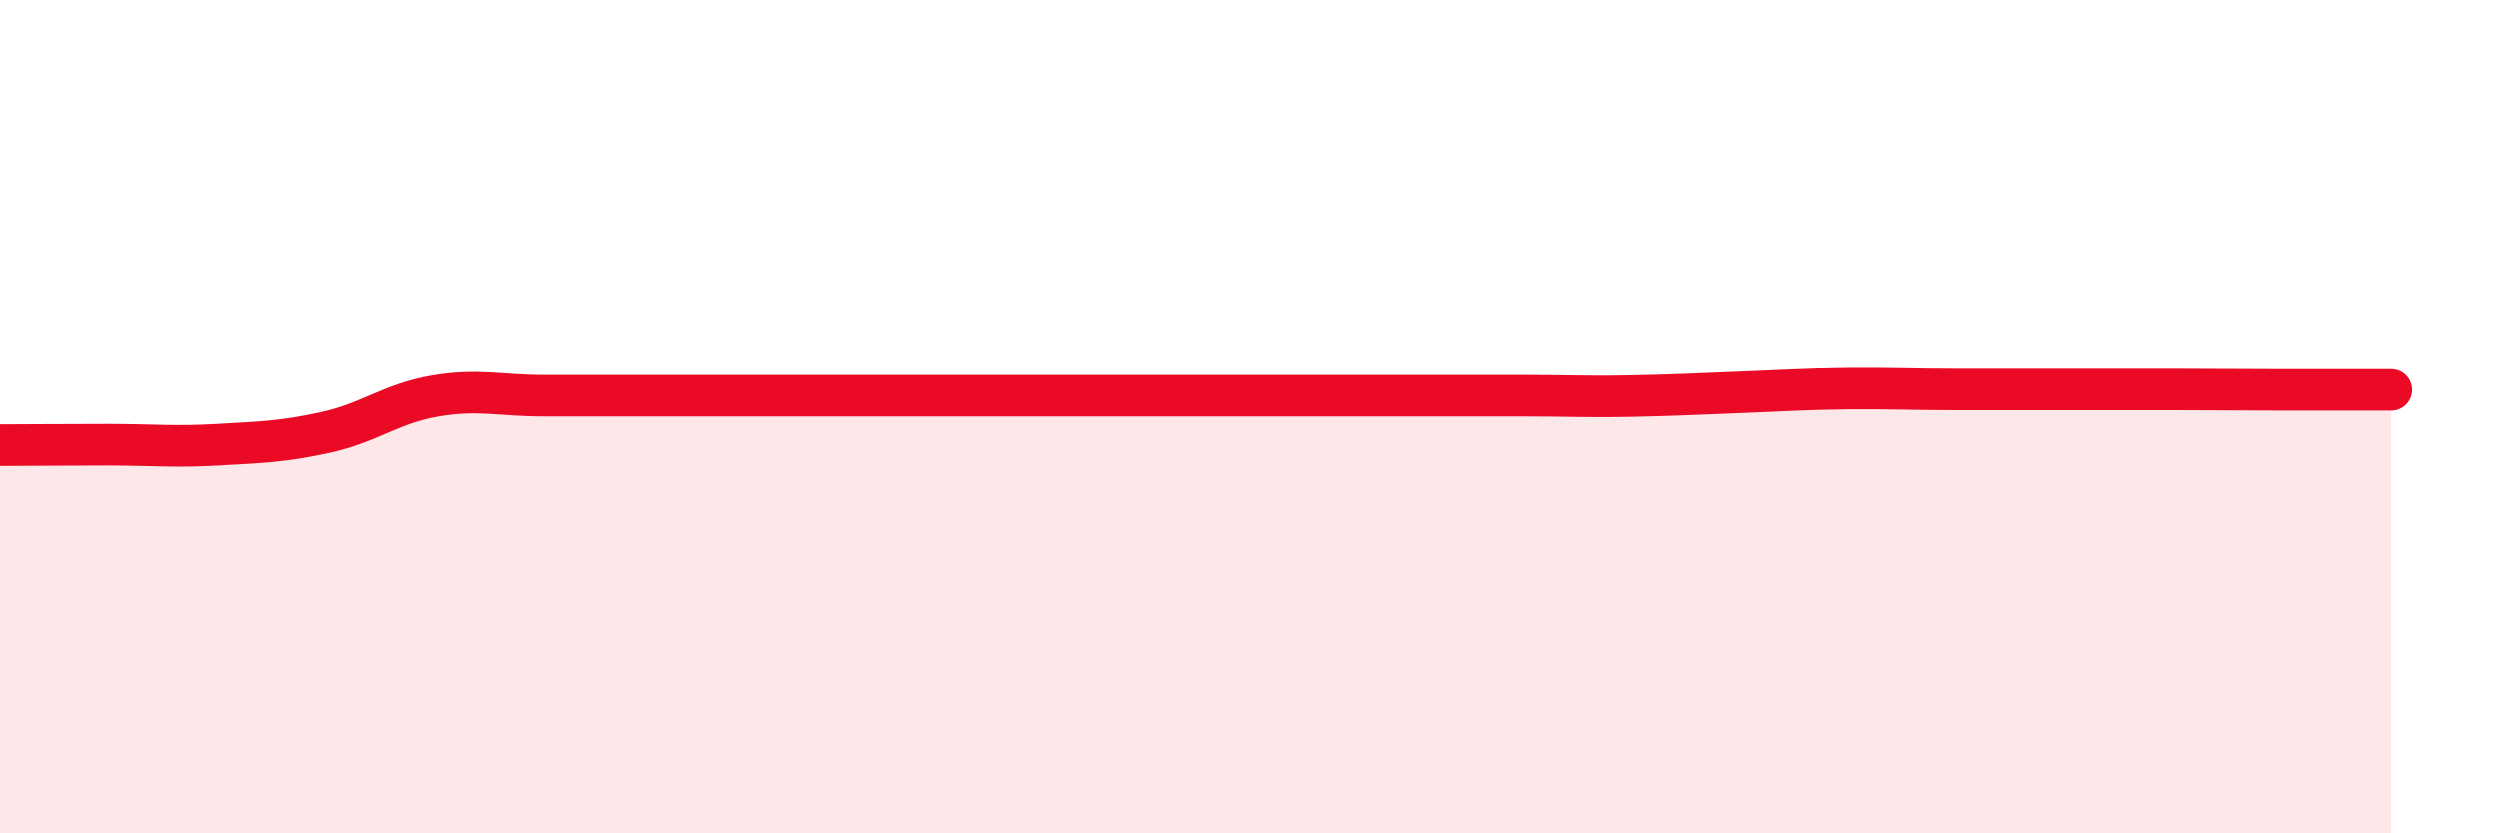 
    <svg width="60" height="20" viewBox="0 0 60 20" xmlns="http://www.w3.org/2000/svg">
      <path
        d="M 0,10.68 C 0.52,10.68 1.57,10.67 2.61,10.67 C 3.65,10.67 4.18,10.73 5.22,10.67 C 6.26,10.61 6.79,10.6 7.83,10.37 C 8.87,10.14 9.39,9.68 10.43,9.5 C 11.47,9.32 12,9.49 13.04,9.49 C 14.08,9.49 14.61,9.49 15.65,9.49 C 16.69,9.49 17.22,9.49 18.26,9.49 C 19.3,9.49 19.83,9.49 20.87,9.49 C 21.91,9.49 22.44,9.49 23.48,9.49 C 24.52,9.49 25.05,9.49 26.09,9.49 C 27.13,9.49 27.66,9.49 28.7,9.49 C 29.74,9.49 30.26,9.49 31.3,9.49 C 32.34,9.49 32.87,9.49 33.91,9.49 C 34.95,9.49 35.48,9.49 36.52,9.49 C 37.56,9.49 38.09,9.52 39.13,9.5 C 40.17,9.48 40.7,9.45 41.74,9.41 C 42.78,9.37 43.31,9.33 44.35,9.32 C 45.39,9.31 45.92,9.34 46.96,9.34 C 48,9.34 48.53,9.34 49.57,9.34 C 50.61,9.34 51.13,9.34 52.17,9.34 C 53.21,9.34 53.74,9.35 54.78,9.35 C 55.82,9.35 56.87,9.35 57.39,9.35L57.39 20L0 20Z"
        fill="#EB0A25"
        opacity="0.1"
        stroke-linecap="round"
        stroke-linejoin="round"
      />
      <path
        d="M 0,10.68 C 0.52,10.68 1.57,10.67 2.61,10.67 C 3.65,10.67 4.18,10.73 5.22,10.67 C 6.26,10.61 6.79,10.6 7.83,10.37 C 8.87,10.14 9.39,9.68 10.43,9.5 C 11.47,9.32 12,9.49 13.04,9.49 C 14.08,9.49 14.61,9.49 15.65,9.49 C 16.69,9.49 17.22,9.49 18.26,9.49 C 19.3,9.49 19.83,9.49 20.87,9.49 C 21.91,9.49 22.44,9.49 23.48,9.49 C 24.52,9.49 25.05,9.49 26.09,9.49 C 27.13,9.49 27.66,9.49 28.7,9.49 C 29.74,9.49 30.26,9.49 31.3,9.49 C 32.34,9.49 32.87,9.49 33.91,9.49 C 34.95,9.49 35.48,9.49 36.52,9.49 C 37.56,9.49 38.09,9.52 39.13,9.5 C 40.17,9.48 40.7,9.45 41.74,9.41 C 42.78,9.37 43.31,9.33 44.35,9.32 C 45.39,9.31 45.92,9.34 46.96,9.34 C 48,9.34 48.53,9.34 49.57,9.34 C 50.61,9.34 51.13,9.34 52.17,9.34 C 53.21,9.34 53.74,9.35 54.78,9.35 C 55.82,9.35 56.87,9.35 57.39,9.35"
        stroke="#EB0A25"
        stroke-width="1"
        fill="none"
        stroke-linecap="round"
        stroke-linejoin="round"
      />
    </svg>
  
